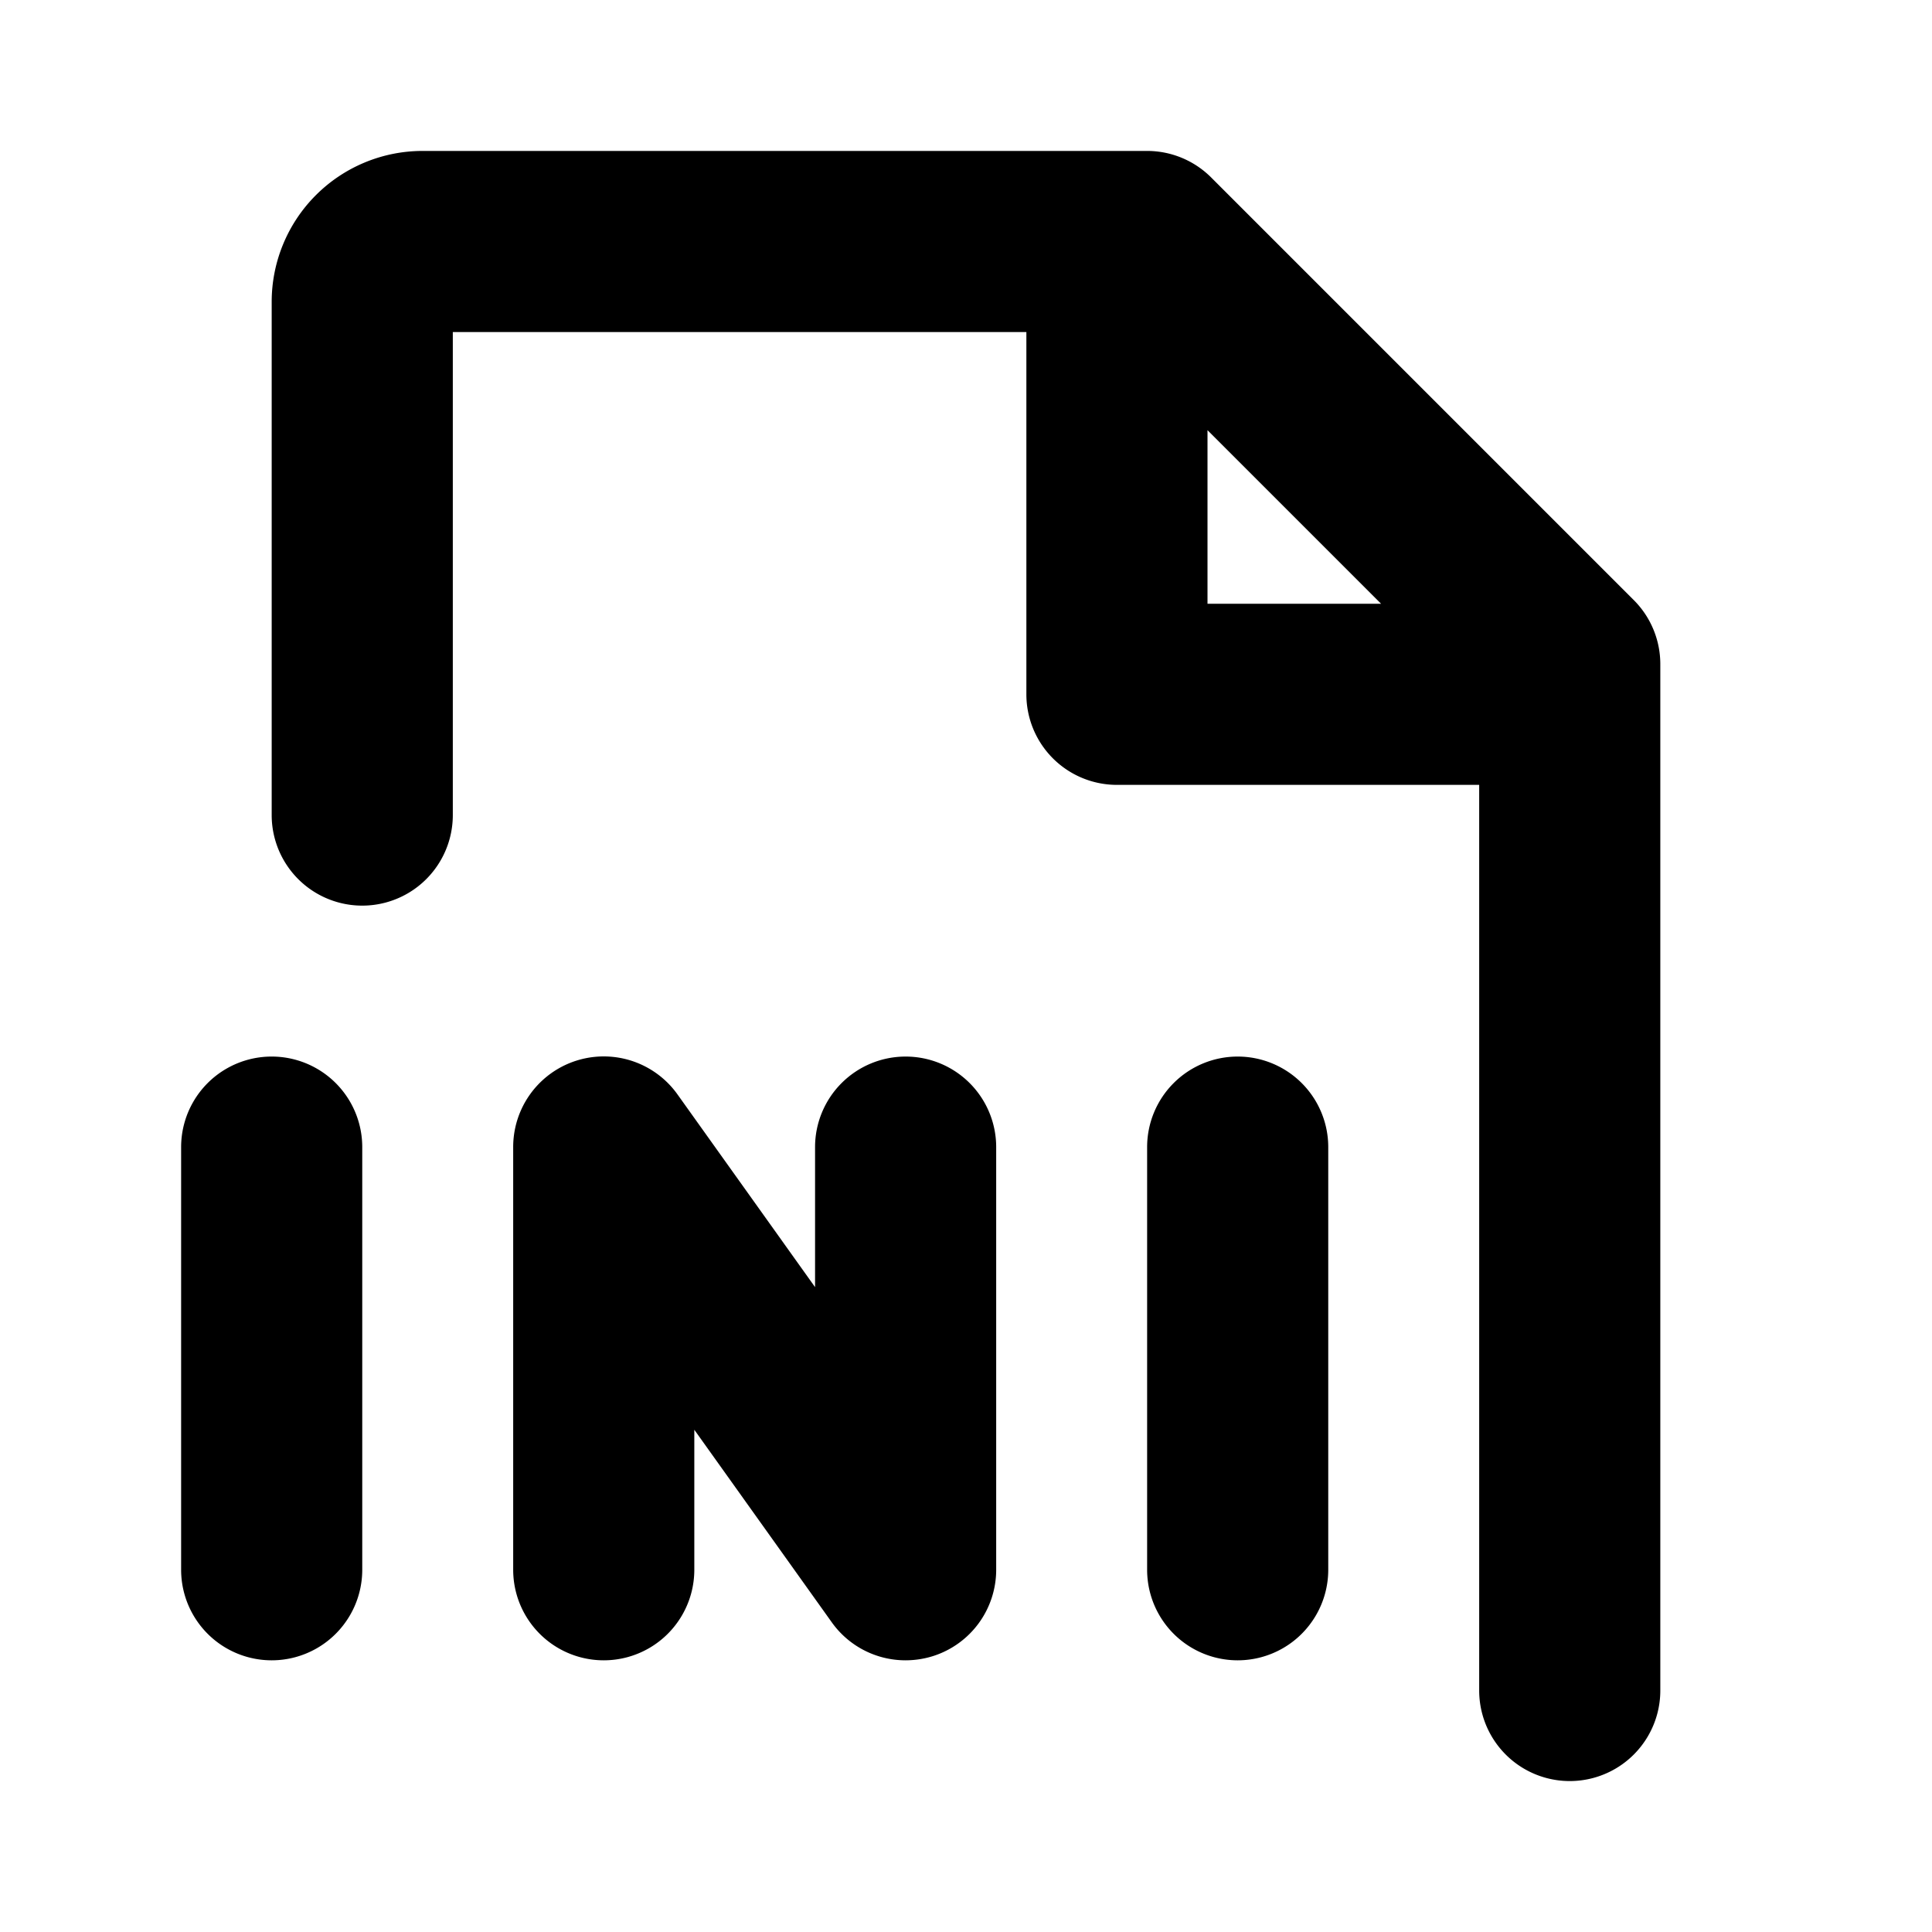 <svg xmlns="http://www.w3.org/2000/svg" viewBox="0 0 256 256" fill="currentColor"><path d="M48,152v56a12,12,0,0,1-24,0V152a12,12,0,0,1,24,0Zm72-12a12,12,0,0,0-12,12v18.55L89.76,145A12,12,0,0,0,68,152v56a12,12,0,0,0,24,0V189.45L110.24,215a12,12,0,0,0,9.76,5,12.15,12.15,0,0,0,3.66-.57A12,12,0,0,0,132,208V152A12,12,0,0,0,120,140Zm44,0a12,12,0,0,0-12,12v56a12,12,0,0,0,24,0V152A12,12,0,0,0,164,140Zm56-52V224a12,12,0,0,1-24,0V104H148a12,12,0,0,1-12-12V44H60v64a12,12,0,0,1-24,0V40A20,20,0,0,1,56,20h96a12,12,0,0,1,8.49,3.52l56,56A12,12,0,0,1,220,88Zm-60-8h23L160,57Z"/></svg>